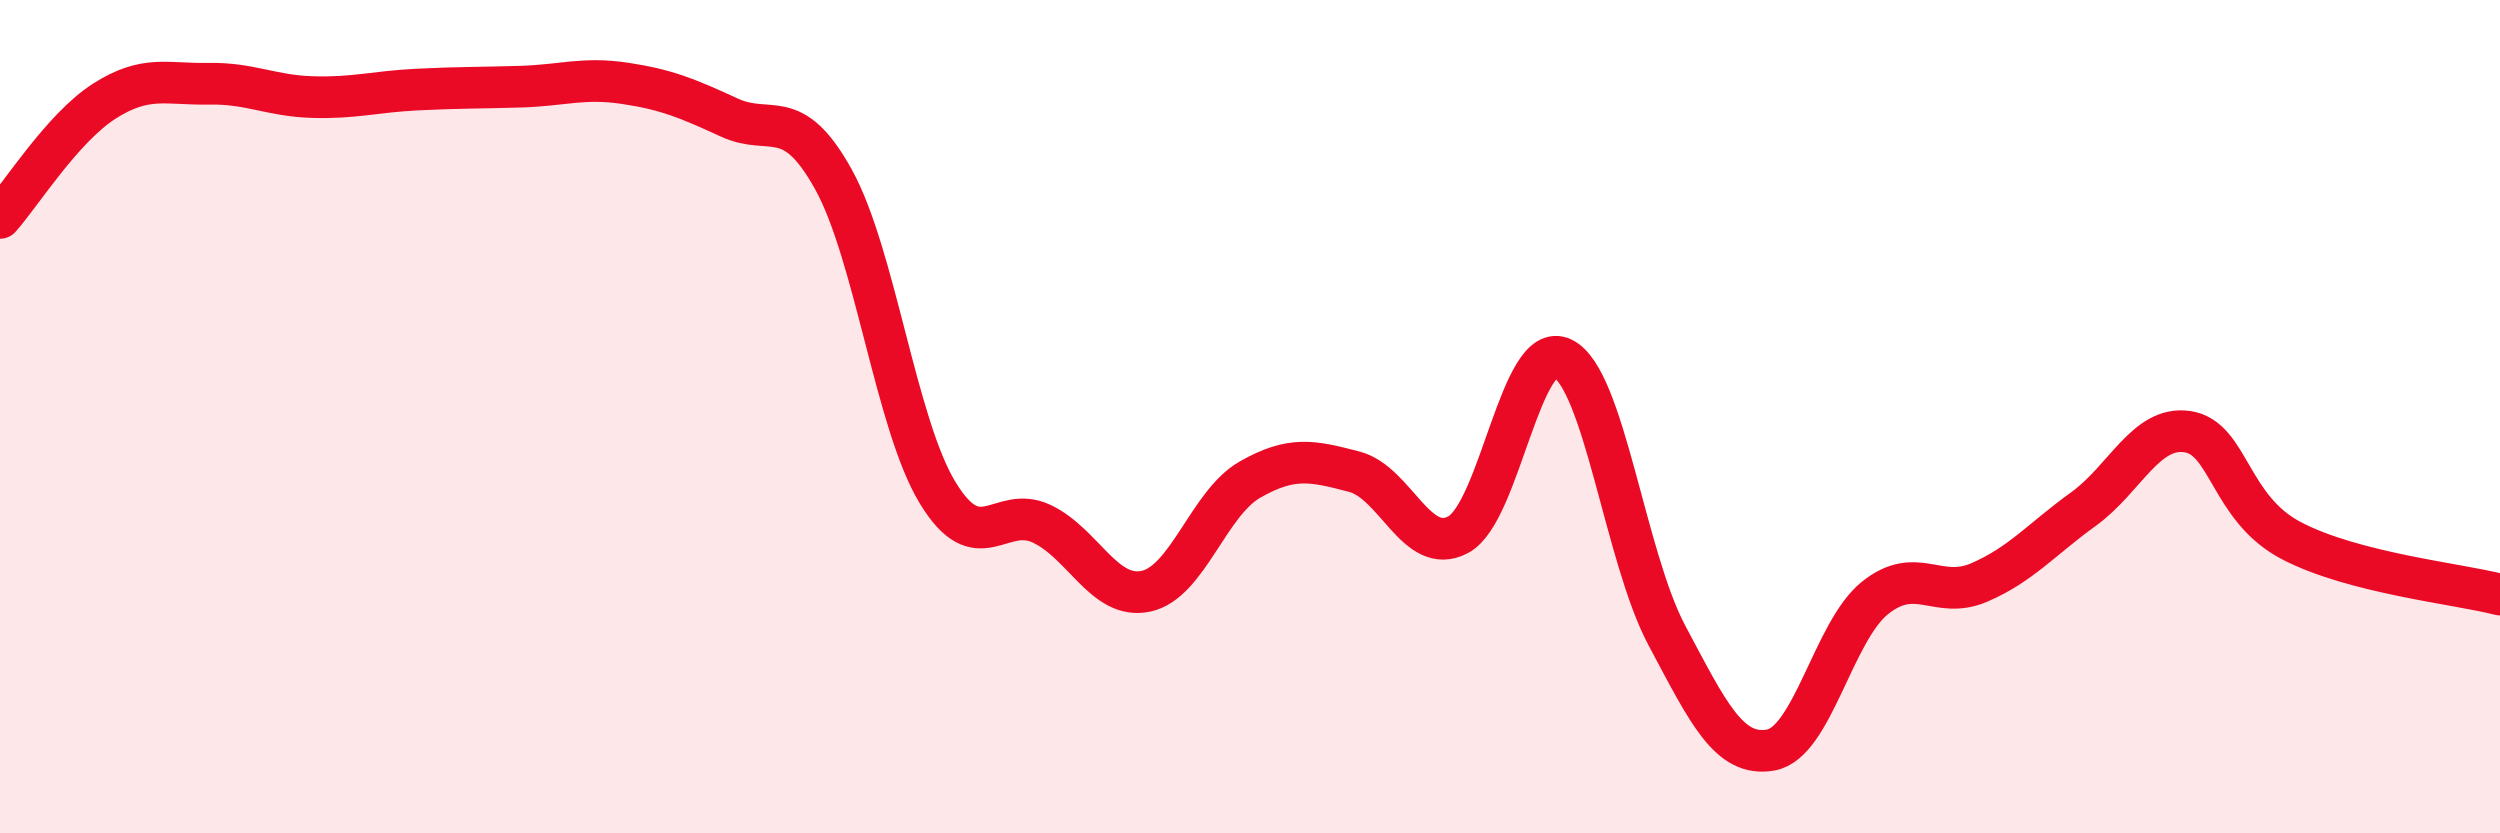 
    <svg width="60" height="20" viewBox="0 0 60 20" xmlns="http://www.w3.org/2000/svg">
      <path
        d="M 0,5.23 C 0.5,4.67 1.5,3.07 2.5,2.43 C 3.5,1.79 4,2.03 5,2.01 C 6,1.99 6.5,2.3 7.5,2.33 C 8.5,2.36 9,2.2 10,2.15 C 11,2.1 11.5,2.11 12.5,2.08 C 13.5,2.05 14,1.85 15,2 C 16,2.15 16.5,2.36 17.5,2.82 C 18.5,3.28 19,2.5 20,4.3 C 21,6.1 21.5,10.17 22.5,11.82 C 23.5,13.47 24,12.1 25,12.57 C 26,13.04 26.5,14.4 27.5,14.19 C 28.5,13.98 29,12.08 30,11.51 C 31,10.94 31.5,11.06 32.5,11.32 C 33.5,11.58 34,13.37 35,12.83 C 36,12.29 36.5,8.12 37.5,8.6 C 38.5,9.08 39,13.36 40,15.24 C 41,17.12 41.5,18.18 42.5,18 C 43.5,17.82 44,15.15 45,14.35 C 46,13.55 46.5,14.41 47.5,13.98 C 48.5,13.55 49,12.94 50,12.22 C 51,11.5 51.5,10.21 52.5,10.36 C 53.5,10.51 53.5,12.2 55,12.98 C 56.5,13.76 59,14.01 60,14.27L60 20L0 20Z"
        fill="#EB0A25"
        opacity="0.1"
        stroke-linecap="round"
        stroke-linejoin="round"
      />
      <path
        d="M 0,5.23 C 0.5,4.67 1.5,3.07 2.5,2.43 C 3.5,1.79 4,2.03 5,2.01 C 6,1.99 6.5,2.3 7.5,2.33 C 8.5,2.36 9,2.2 10,2.15 C 11,2.1 11.5,2.11 12.5,2.08 C 13.5,2.05 14,1.85 15,2 C 16,2.15 16.5,2.36 17.5,2.82 C 18.5,3.28 19,2.5 20,4.3 C 21,6.1 21.5,10.17 22.5,11.82 C 23.5,13.47 24,12.1 25,12.57 C 26,13.04 26.5,14.4 27.5,14.19 C 28.5,13.98 29,12.08 30,11.51 C 31,10.94 31.5,11.06 32.5,11.32 C 33.5,11.58 34,13.37 35,12.83 C 36,12.29 36.5,8.12 37.5,8.6 C 38.5,9.08 39,13.36 40,15.24 C 41,17.12 41.5,18.18 42.5,18 C 43.5,17.82 44,15.15 45,14.35 C 46,13.55 46.5,14.41 47.5,13.98 C 48.5,13.55 49,12.94 50,12.22 C 51,11.5 51.5,10.21 52.5,10.36 C 53.5,10.51 53.5,12.2 55,12.98 C 56.5,13.76 59,14.01 60,14.27"
        stroke="#EB0A25"
        stroke-width="1"
        fill="none"
        stroke-linecap="round"
        stroke-linejoin="round"
      />
    </svg>
  